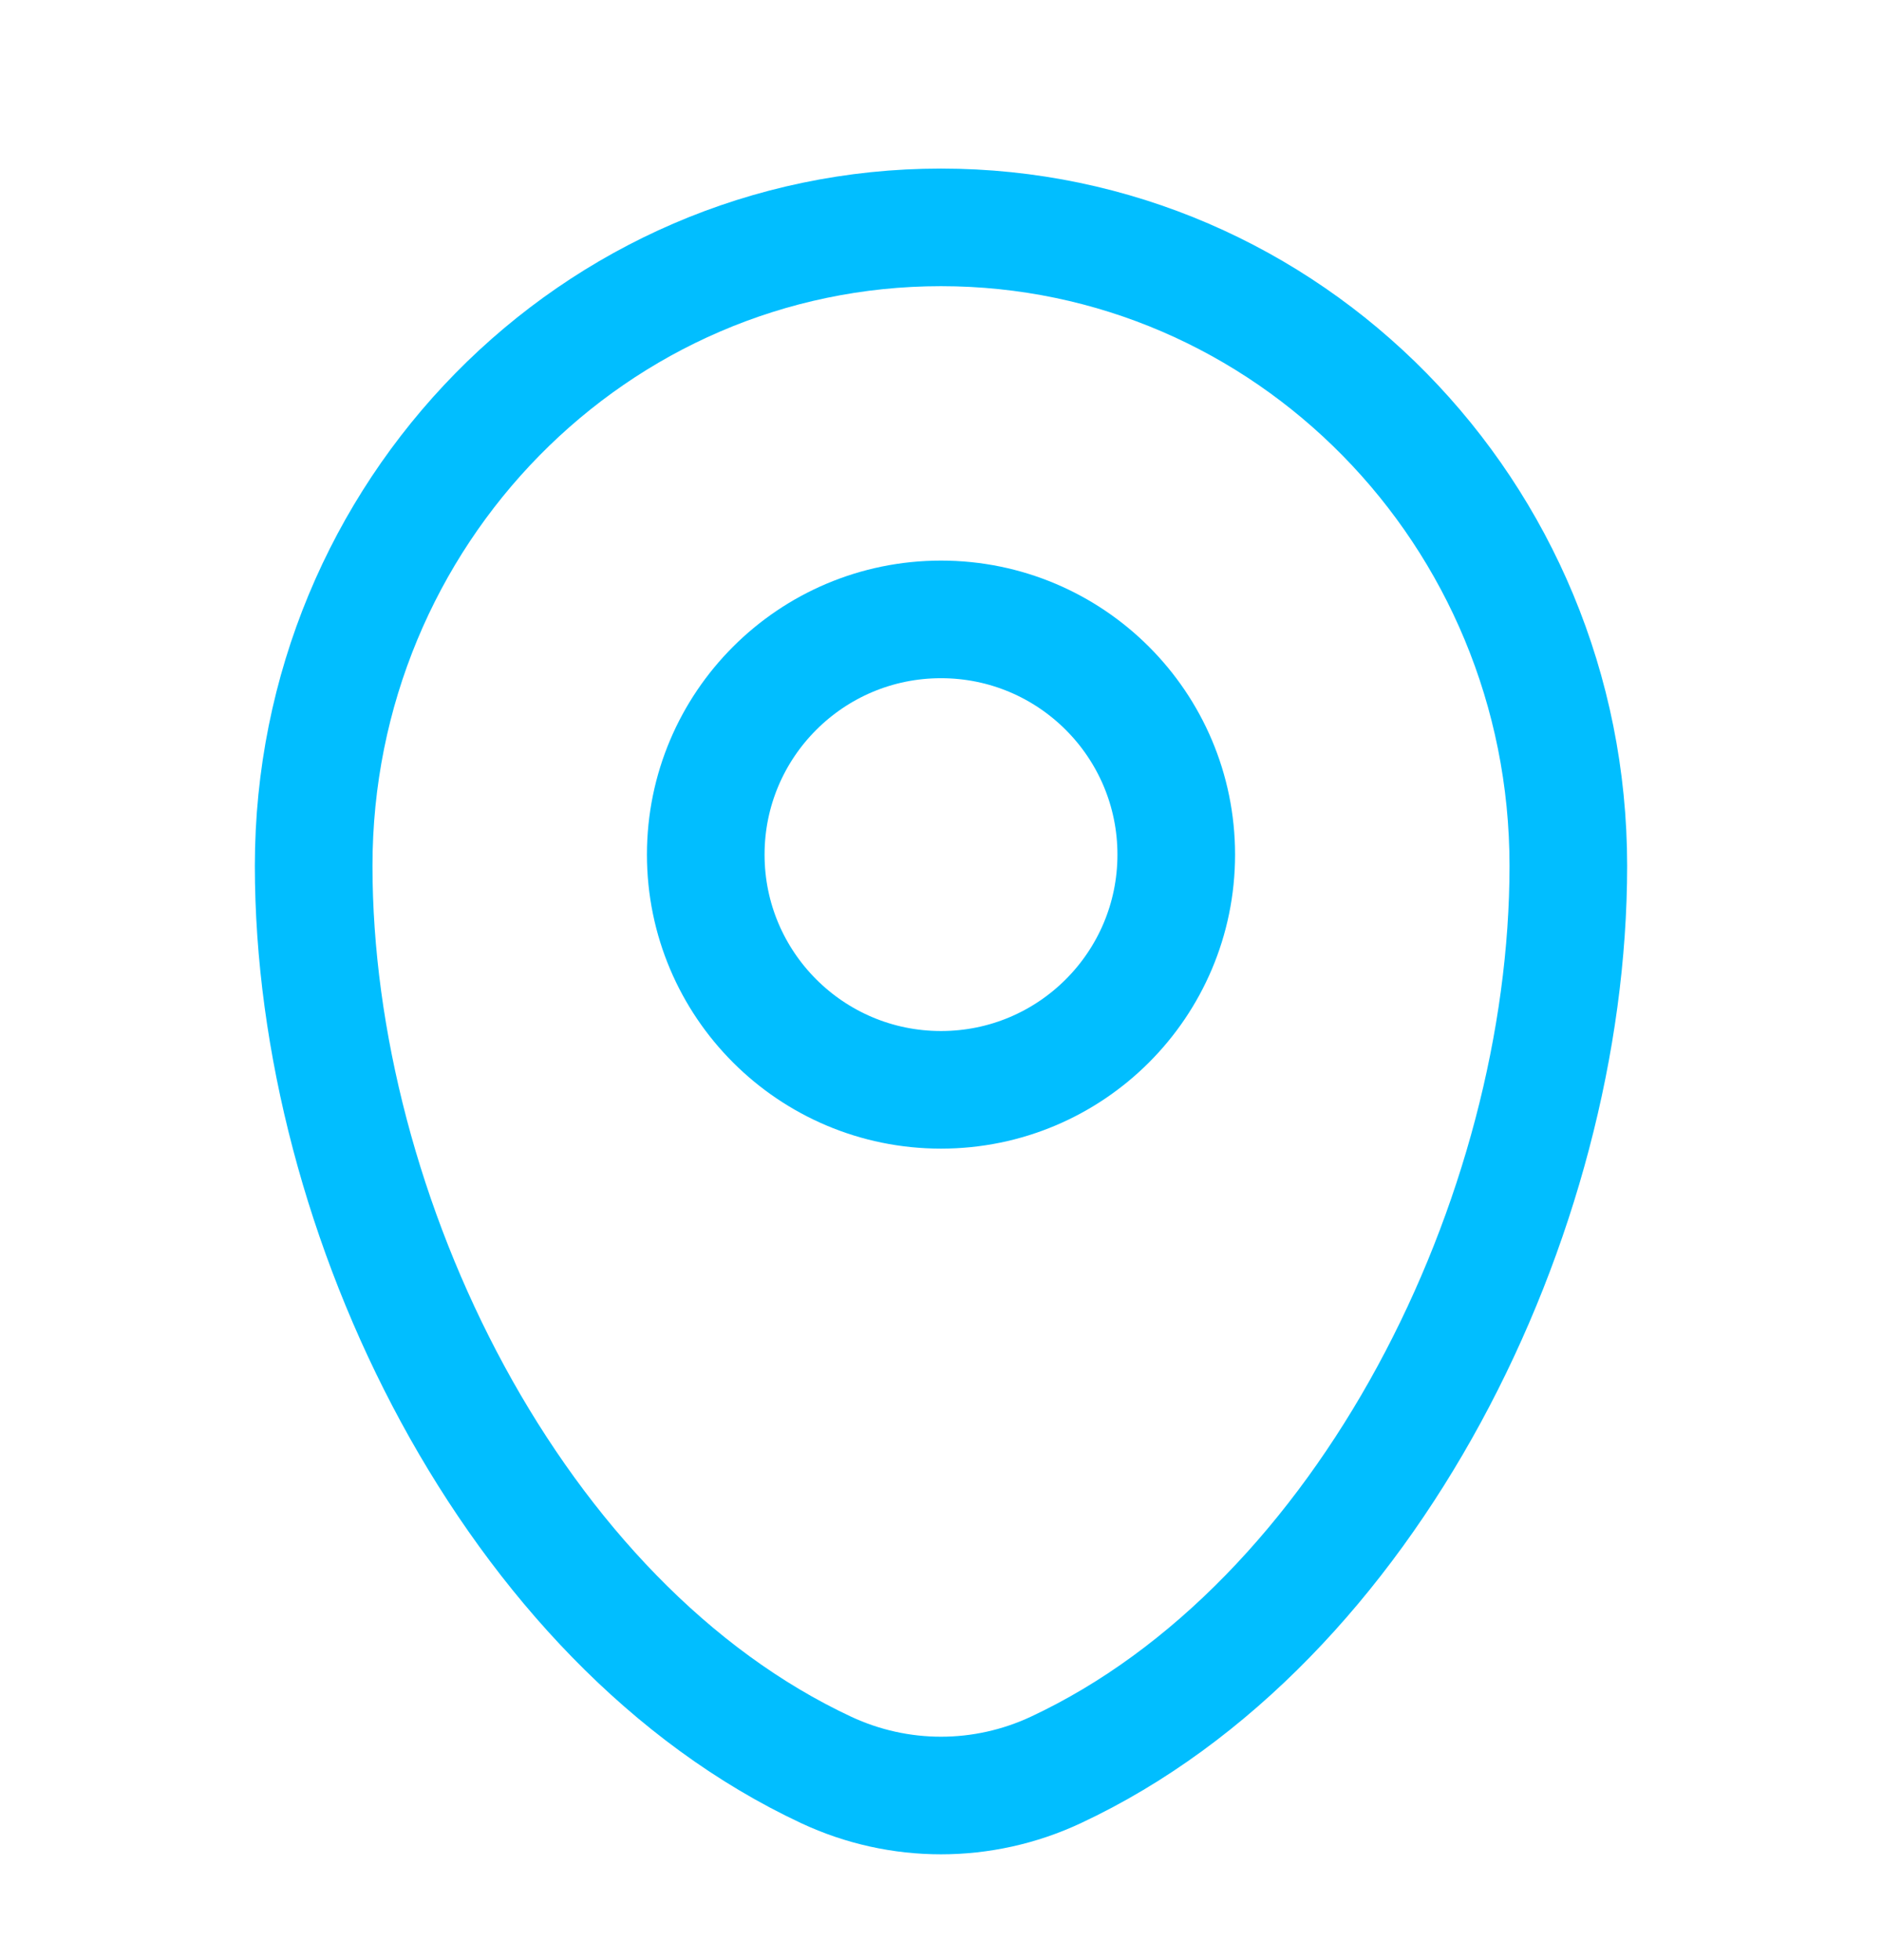 <svg width="24" height="25" viewBox="0 0 24 25" fill="none" xmlns="http://www.w3.org/2000/svg">
<path d="M4 11.043C4 6.546 7.582 2.9 12 2.9C16.418 2.9 20 6.546 20 11.043C20 15.505 17.447 20.712 13.463 22.575C12.534 23.009 11.466 23.009 10.537 22.575C6.553 20.712 4 15.505 4 11.043Z" stroke="#01BEFF" stroke-width="1.5"/>
<circle cx="12" cy="10.9" r="3" stroke="#01BEFF" stroke-width="1.5"/>
</svg>
